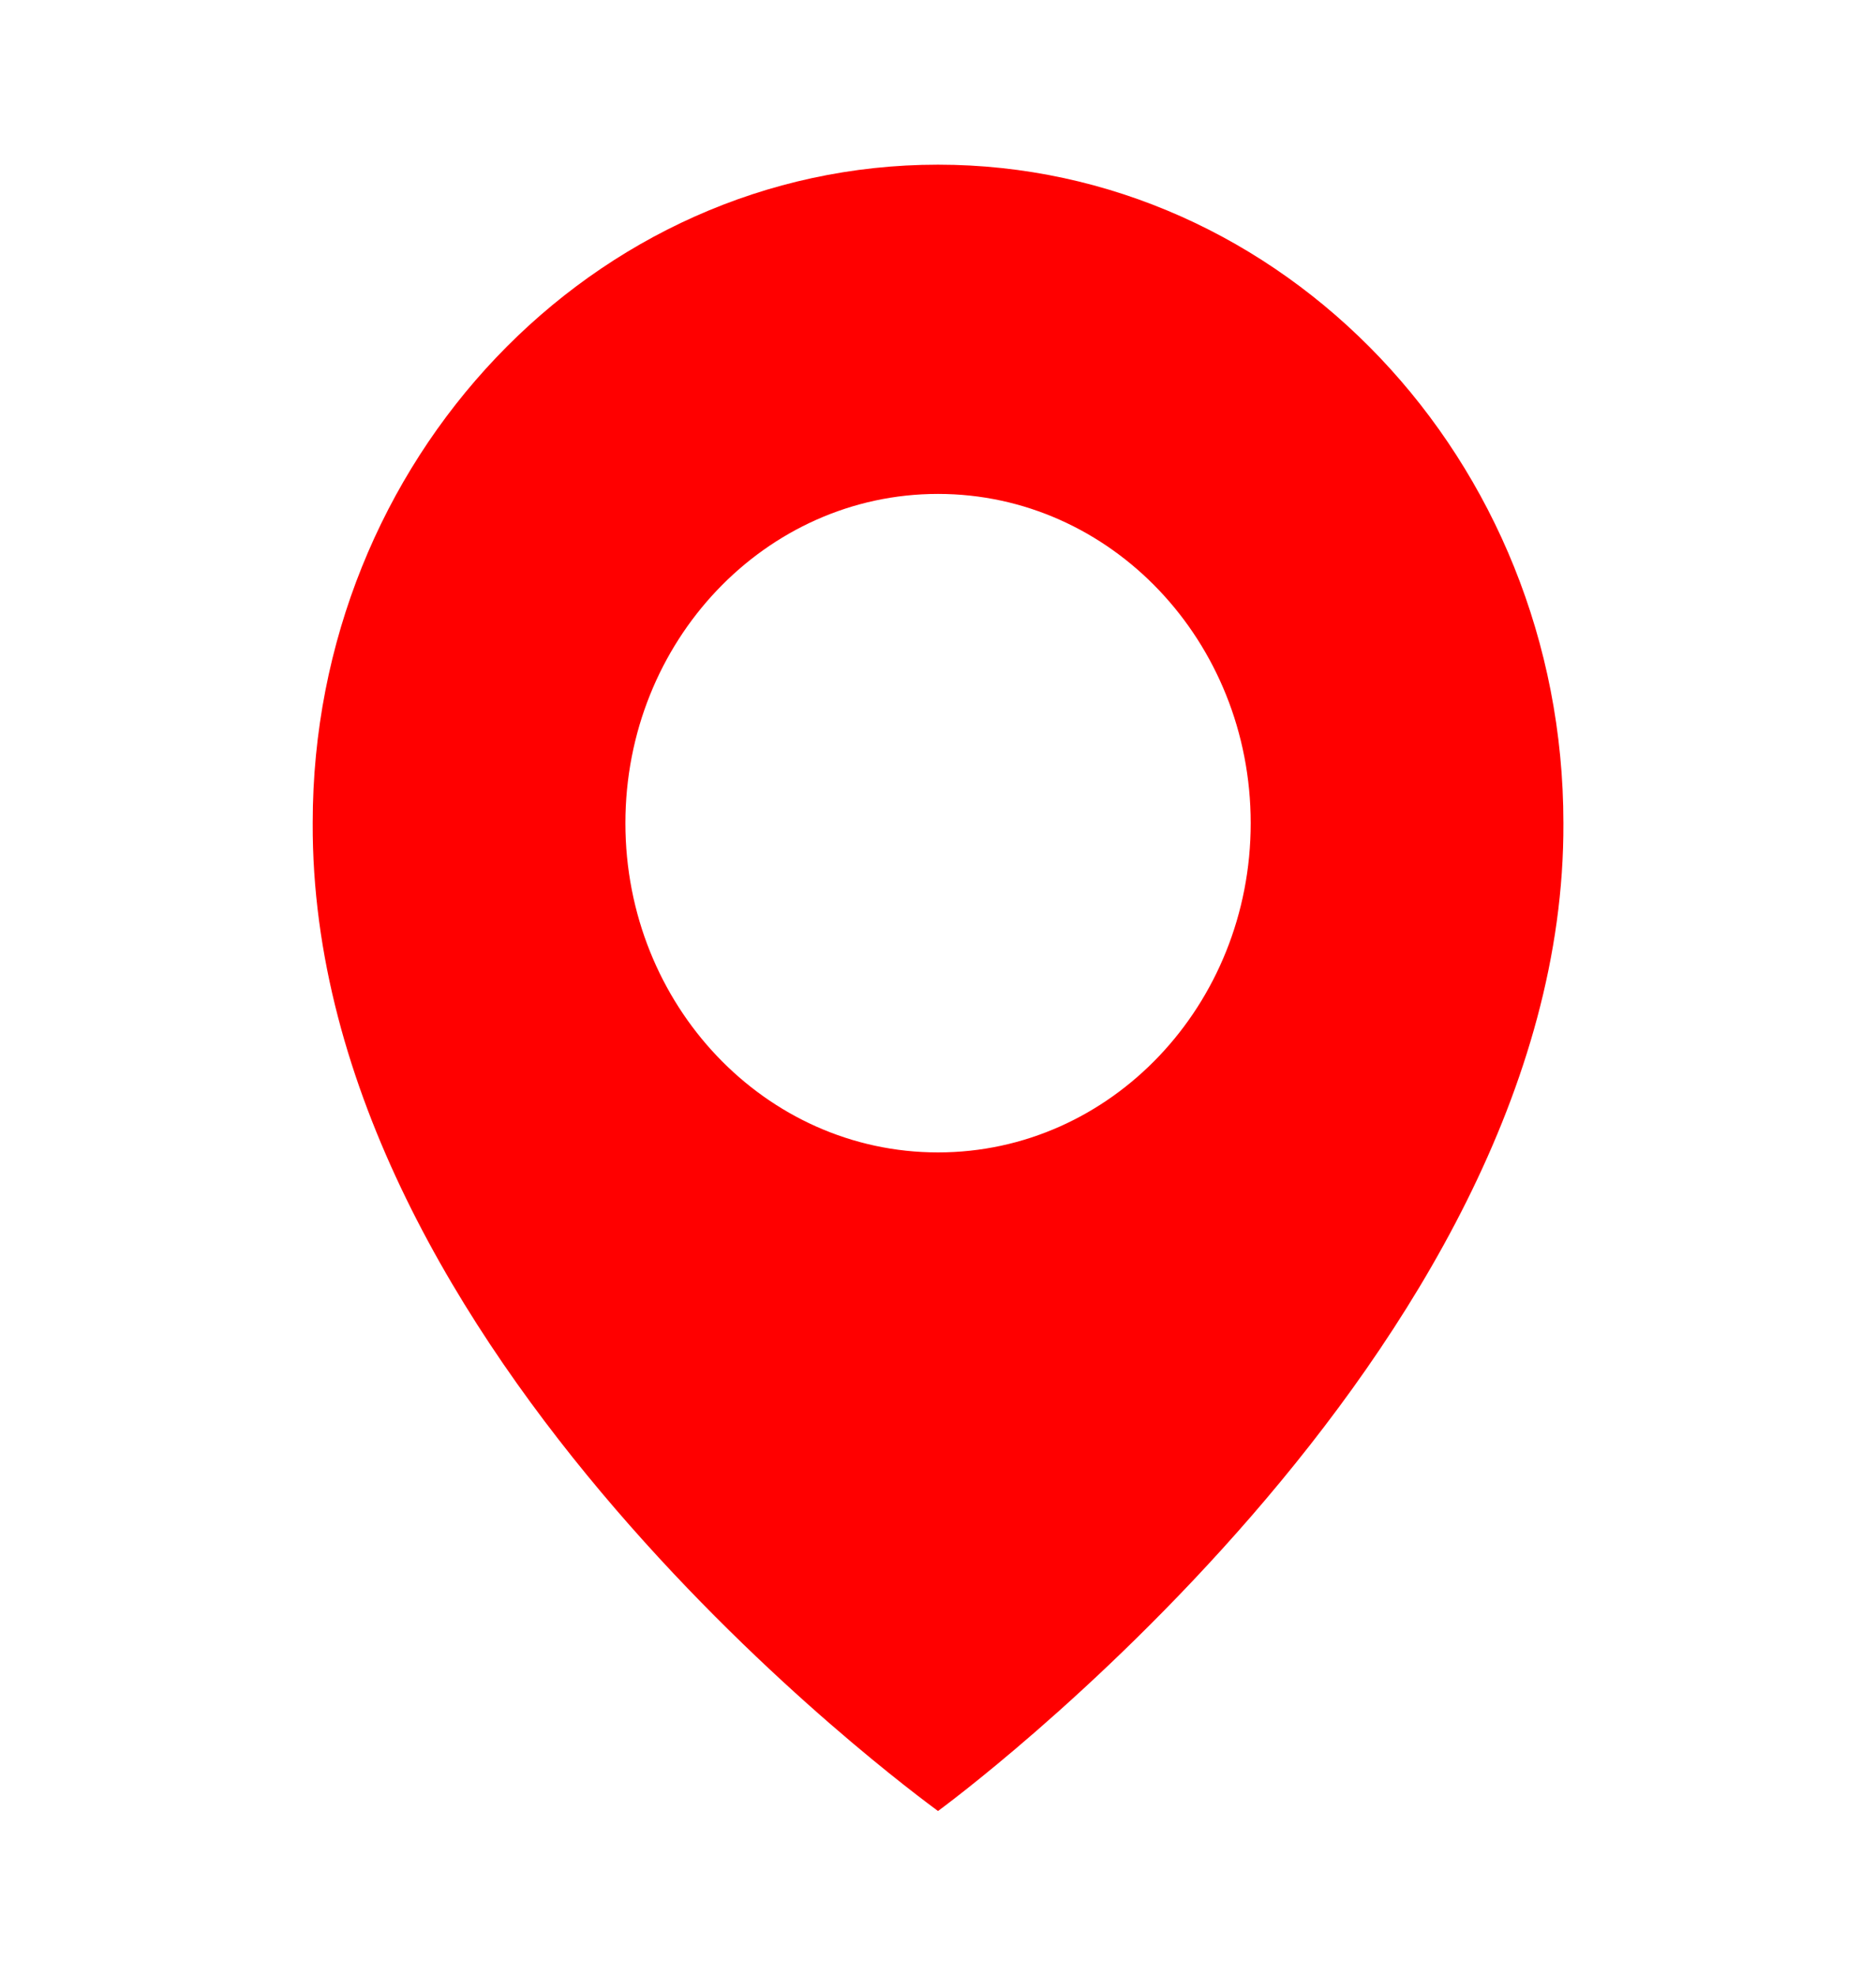 <svg width="19" height="20" viewBox="0 0 19 20" fill="none" xmlns="http://www.w3.org/2000/svg">
<path d="M9.5 1.667C6.008 1.667 3.167 4.657 3.167 8.329C3.144 13.7 9.26 18.153 9.5 18.333C9.5 18.333 15.857 13.7 15.834 8.333C15.834 4.657 12.992 1.667 9.5 1.667ZM9.5 11.666C7.751 11.666 6.334 10.175 6.334 8.333C6.334 6.492 7.751 5 9.5 5C11.25 5 12.667 6.492 12.667 8.333C12.667 10.175 11.25 11.666 9.5 11.666Z" fill="#FF0000"/>
</svg>
